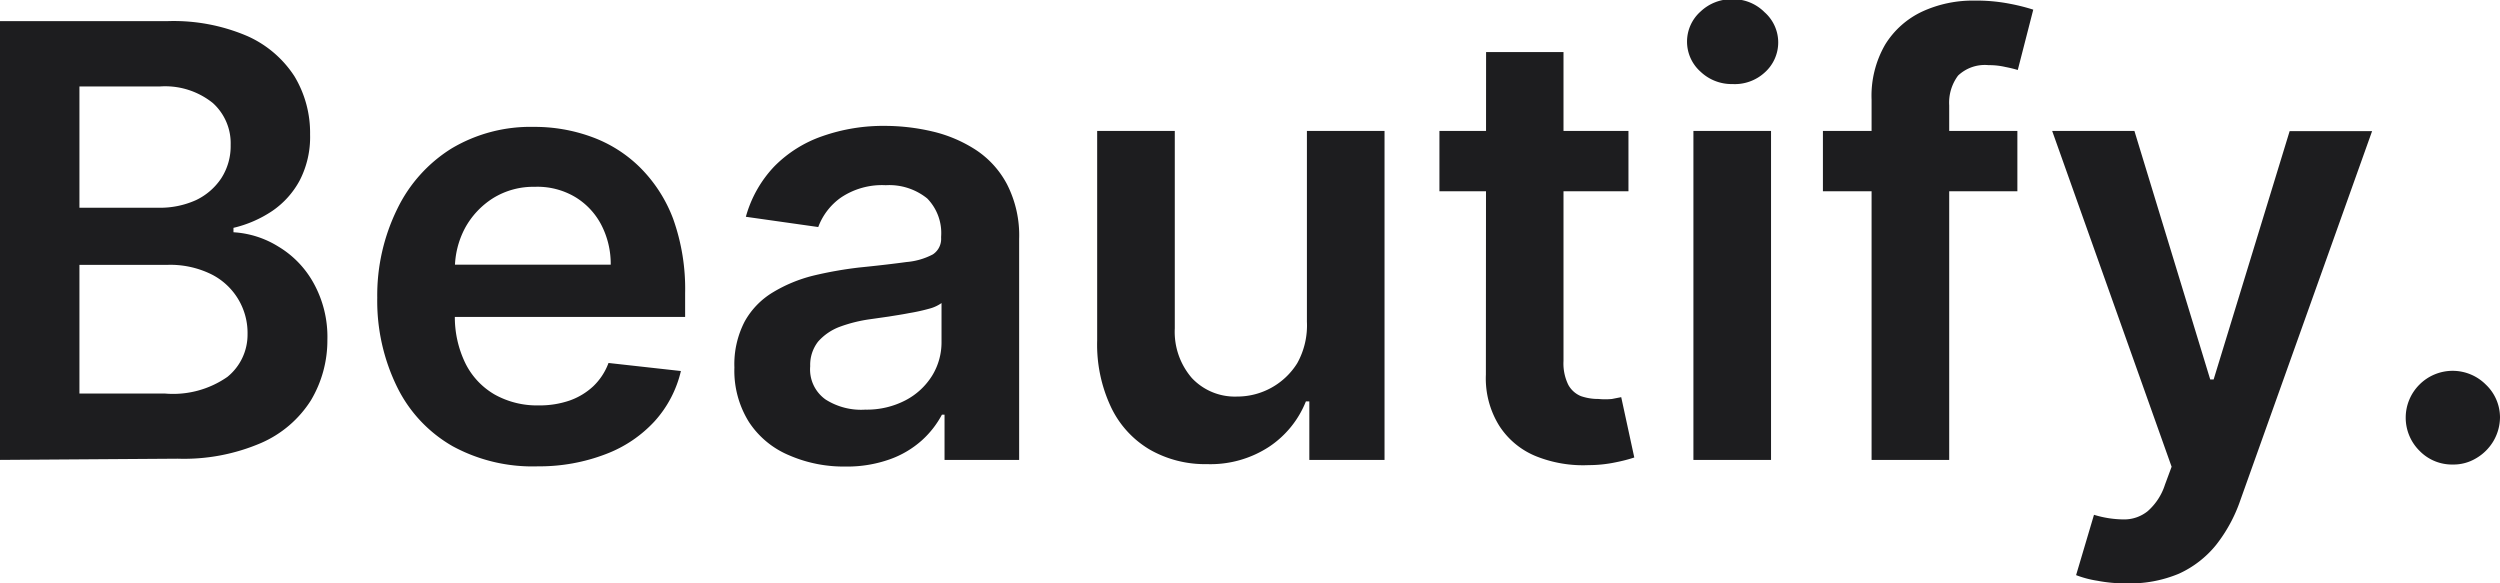 <svg id="Beautify." xmlns="http://www.w3.org/2000/svg" viewBox="0 0 124.32 29.01"><defs><style>.cls-1{fill:#1d1d1f;}</style></defs><path class="cls-1" d="M4.25,26V4.18H12.6a9.3,9.3,0,0,1,3.94.74,5.4,5.4,0,0,1,2.35,2,5.45,5.45,0,0,1,.78,2.9,4.7,4.7,0,0,1-.51,2.27,4.3,4.3,0,0,1-1.37,1.53,5.87,5.87,0,0,1-1.93.84v.22a4.75,4.75,0,0,1,2.23.71,4.84,4.84,0,0,1,1.75,1.81,5.51,5.51,0,0,1,.69,2.84,5.82,5.82,0,0,1-.82,3,5.55,5.55,0,0,1-2.48,2.12,9.7,9.7,0,0,1-4.15.78ZM8.2,13.46h3.91A4.35,4.35,0,0,0,14,13.08,3.12,3.12,0,0,0,15.25,12a2.94,2.94,0,0,0,.47-1.66,2.69,2.69,0,0,0-.89-2.09,3.78,3.78,0,0,0-2.63-.82h-4Zm0,9.24h4.25a4.72,4.72,0,0,0,3.11-.83,2.7,2.7,0,0,0,1-2.12,3.26,3.26,0,0,0-1.84-3,4.62,4.62,0,0,0-2.11-.45H8.2Z" transform="translate(-4.25 -3.13)"/><path class="cls-1" d="M31,26.32a8.3,8.3,0,0,1-4.24-1,6.87,6.87,0,0,1-2.75-2.92,9.71,9.71,0,0,1-1-4.46,9.73,9.73,0,0,1,1-4.43,7.25,7.25,0,0,1,2.7-3,7.66,7.66,0,0,1,4.08-1.07,8.23,8.23,0,0,1,2.86.49,6.64,6.64,0,0,1,2.39,1.49A7.17,7.17,0,0,1,37.72,14a10.34,10.34,0,0,1,.6,3.71v1.18H24.9v-2.6h9.72a4.22,4.22,0,0,0-.48-2,3.5,3.5,0,0,0-1.3-1.37,3.68,3.68,0,0,0-2-.5,3.8,3.8,0,0,0-2.08.57,4.05,4.05,0,0,0-1.39,1.49,4.32,4.32,0,0,0-.5,2v2.27a5.26,5.26,0,0,0,.52,2.44,3.68,3.68,0,0,0,1.46,1.56,4.31,4.31,0,0,0,2.19.54,4.59,4.59,0,0,0,1.53-.24,3.36,3.36,0,0,0,1.18-.71,3.08,3.08,0,0,0,.76-1.16l3.6.4a5.63,5.63,0,0,1-1.3,2.49,6.33,6.33,0,0,1-2.43,1.64A9.2,9.2,0,0,1,31,26.32Z" transform="translate(-4.25 -3.13)"/><path class="cls-1" d="M46.29,26.33a6.8,6.8,0,0,1-2.8-.56,4.42,4.42,0,0,1-2-1.66,4.81,4.81,0,0,1-.72-2.7,4.62,4.62,0,0,1,.51-2.29,3.9,3.9,0,0,1,1.4-1.45,7.26,7.26,0,0,1,2-.83A19.21,19.21,0,0,1,47,16.43c1-.1,1.74-.19,2.33-.27a3.42,3.42,0,0,0,1.31-.38.92.92,0,0,0,.41-.82V14.9A2.46,2.46,0,0,0,50.36,13a3,3,0,0,0-2.06-.66,3.66,3.66,0,0,0-2.24.62,3.12,3.12,0,0,0-1.12,1.46l-3.6-.51a5.92,5.92,0,0,1,1.41-2.5,6.18,6.18,0,0,1,2.4-1.51,9.13,9.13,0,0,1,3.13-.51,10.41,10.41,0,0,1,2.35.28,6.81,6.81,0,0,1,2.14.91,4.63,4.63,0,0,1,1.56,1.72,5.58,5.58,0,0,1,.6,2.72V26H51.22V23.75h-.13a4.65,4.65,0,0,1-1,1.28,4.79,4.79,0,0,1-1.59.94A6.32,6.32,0,0,1,46.29,26.33Zm1-2.83a4.15,4.15,0,0,0,2-.47,3.41,3.41,0,0,0,1.32-1.23,3.16,3.16,0,0,0,.46-1.67V18.2a1.84,1.84,0,0,1-.61.28,9.41,9.41,0,0,1-1,.22c-.35.07-.7.12-1,.17l-.91.13a7.23,7.23,0,0,0-1.54.38,2.7,2.7,0,0,0-1.08.74,1.88,1.88,0,0,0-.39,1.22A1.83,1.83,0,0,0,45.31,23,3.29,3.29,0,0,0,47.29,23.5Z" transform="translate(-4.25 -3.13)"/><path class="cls-1" d="M69.24,19.12V9.64H73.1V26H69.36V23.09h-.17a4.87,4.87,0,0,1-1.82,2.25,5.32,5.32,0,0,1-3.1.87,5.53,5.53,0,0,1-2.84-.72,4.87,4.87,0,0,1-1.92-2.09,7.29,7.29,0,0,1-.7-3.34V9.64h3.86v9.82a3.51,3.51,0,0,0,.85,2.47,2.93,2.93,0,0,0,2.24.92,3.52,3.52,0,0,0,3-1.66A3.87,3.87,0,0,0,69.24,19.12Z" transform="translate(-4.25 -3.13)"/><path class="cls-1" d="M85.23,9.64v3h-9.4v-3ZM78.15,5.72H82V21.08a2.41,2.41,0,0,0,.24,1.19,1.26,1.26,0,0,0,.63.56,2.65,2.65,0,0,0,.87.14,3.45,3.45,0,0,0,.67,0l.46-.09.65,3a7.54,7.54,0,0,1-.88.23,6.63,6.63,0,0,1-1.39.15,6.29,6.29,0,0,1-2.61-.44,3.93,3.93,0,0,1-1.83-1.51,4.45,4.45,0,0,1-.67-2.55Z" transform="translate(-4.25 -3.13)"/><path class="cls-1" d="M90.4,7.31a2.24,2.24,0,0,1-1.58-.61,2,2,0,0,1,0-3,2.24,2.24,0,0,1,1.58-.61A2.2,2.2,0,0,1,92,3.74a2,2,0,0,1,0,3A2.2,2.2,0,0,1,90.4,7.31ZM88.46,26V9.64h3.86V26Z" transform="translate(-4.25 -3.13)"/><path class="cls-1" d="M104.57,9.64v3H94.9v-3ZM97.32,26V8.09A5.08,5.08,0,0,1,98,5.34,4.31,4.31,0,0,1,99.85,3.7a6,6,0,0,1,2.58-.54,8.65,8.65,0,0,1,1.78.16,9.78,9.78,0,0,1,1.15.29l-.77,3a6.35,6.35,0,0,0-.62-.15,3.52,3.52,0,0,0-.83-.09,1.93,1.93,0,0,0-1.52.52,2.25,2.25,0,0,0-.44,1.48V26Z" transform="translate(-4.25 -3.13)"/><path class="cls-1" d="M110,32.14a7.31,7.31,0,0,1-1.45-.13,5.11,5.11,0,0,1-1.06-.28l.89-3a5.14,5.14,0,0,0,1.51.23,1.86,1.86,0,0,0,1.16-.41,2.94,2.94,0,0,0,.86-1.32l.33-.89L106.3,9.64h4.09L114.16,22h.17l3.78-12.35h4.1L115.66,28a7.54,7.54,0,0,1-1.21,2.23,5.08,5.08,0,0,1-1.85,1.43A6.3,6.3,0,0,1,110,32.14Z" transform="translate(-4.25 -3.13)"/><path class="cls-1" d="M126.23,26.23a2.25,2.25,0,0,1-1.66-.68,2.32,2.32,0,0,1,0-3.3,2.33,2.33,0,0,1,3.29,0,2.25,2.25,0,0,1,.71,1.64,2.38,2.38,0,0,1-.33,1.18,2.41,2.41,0,0,1-.86.85A2.18,2.18,0,0,1,126.23,26.23Z" transform="translate(-4.25 -3.13)"/></svg>